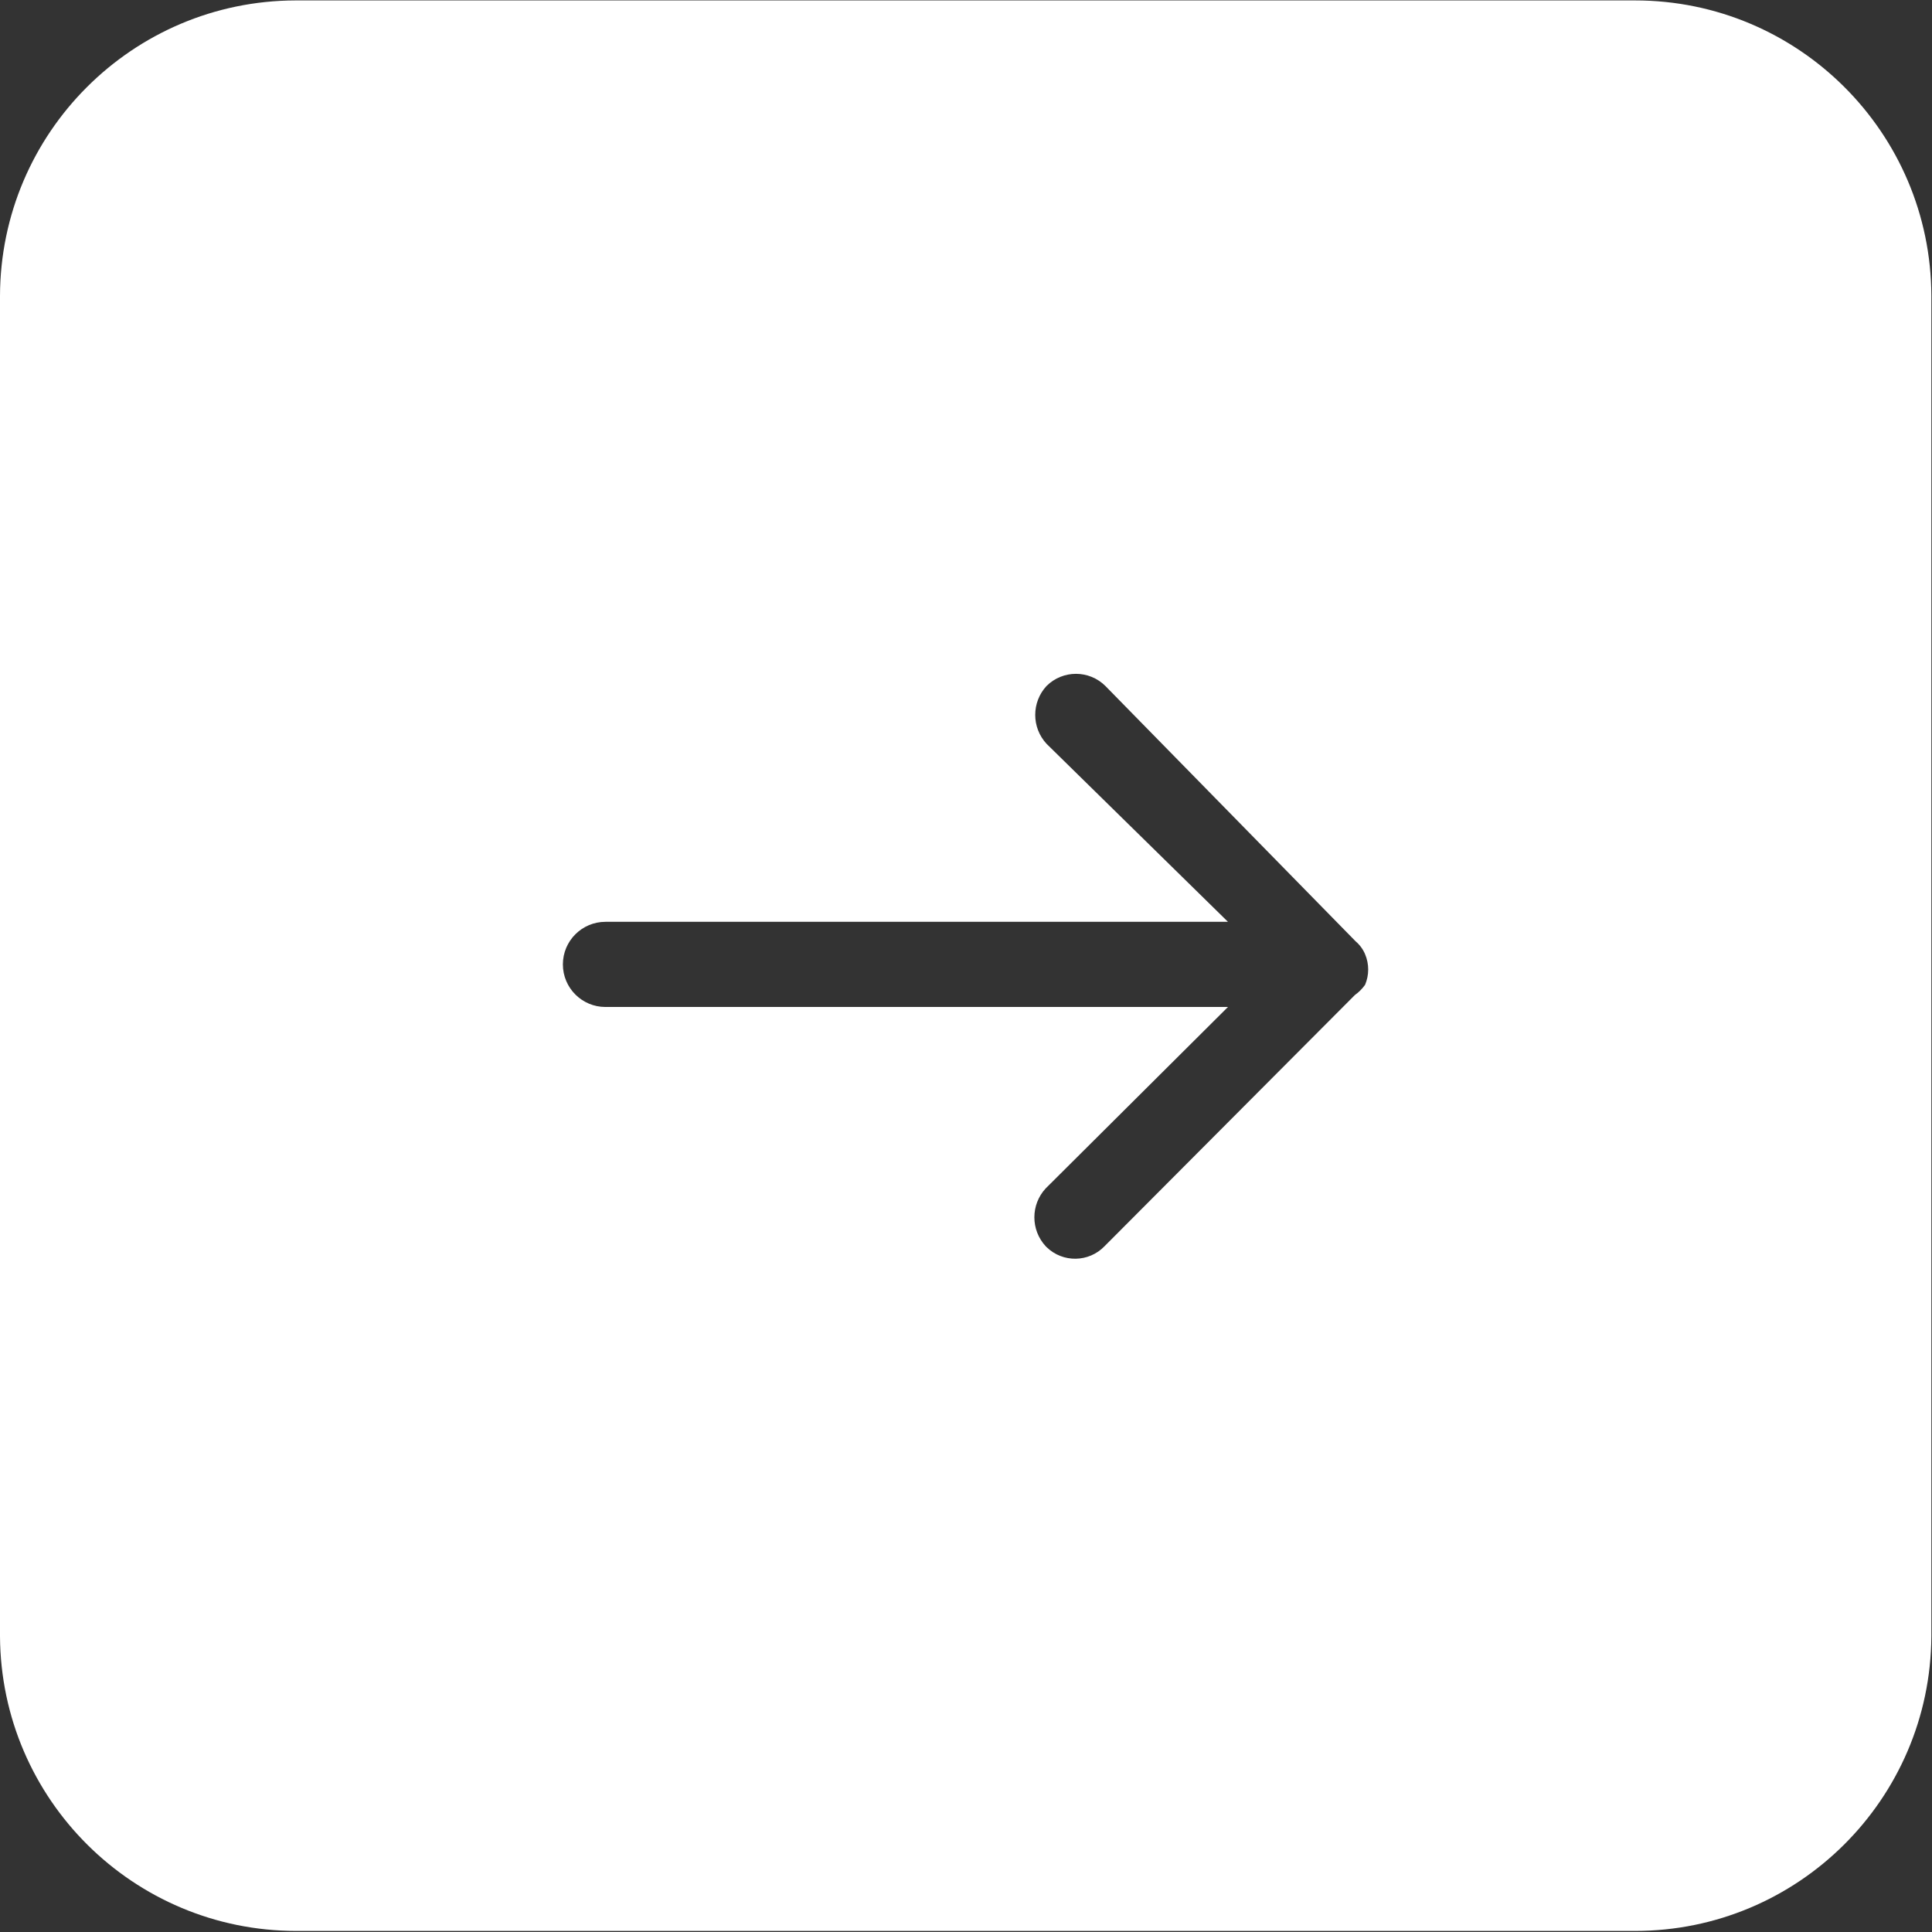 <?xml version="1.0" encoding="UTF-8"?> <svg xmlns="http://www.w3.org/2000/svg" width="484" height="484" viewBox="0 0 484 484" fill="none"><rect x="0" y="0" width="484" height="484" fill="#333333" stroke="none"/><g clip-path="url(#clip0_52_600)"><path d="M409.6 0.107H74.027C33.191 0.224 0.117 33.298 0 74.133V409.92C0.235 450.755 33.404 483.734 74.24 483.733H409.6C450.436 483.734 483.605 450.755 483.84 409.92V74.133C483.722 33.215 450.519 0.106 409.6 0.107ZM341.973 246.72C341.266 247.708 340.401 248.573 339.413 249.28L276.693 312.213C272.761 316.278 266.278 316.385 262.213 312.453C262.132 312.374 262.051 312.294 261.973 312.213C258.179 308.122 258.179 301.798 261.973 297.706L307.626 252.266H151.68C145.789 252.266 141.013 247.49 141.013 241.599C141.013 235.708 145.789 230.932 151.68 230.932H307.627L262.187 186.345C258.393 182.254 258.393 175.93 262.187 171.838C266.262 167.798 272.832 167.798 276.907 171.838L339.627 235.838C340.65 236.705 341.454 237.802 341.974 239.038C343.017 241.494 343.017 244.266 341.973 246.72Z" fill="white"></path></g><defs><clipPath id="clip0_52_600"><rect width="483.84" height="483.84" fill="white"></rect></clipPath></defs></svg> 